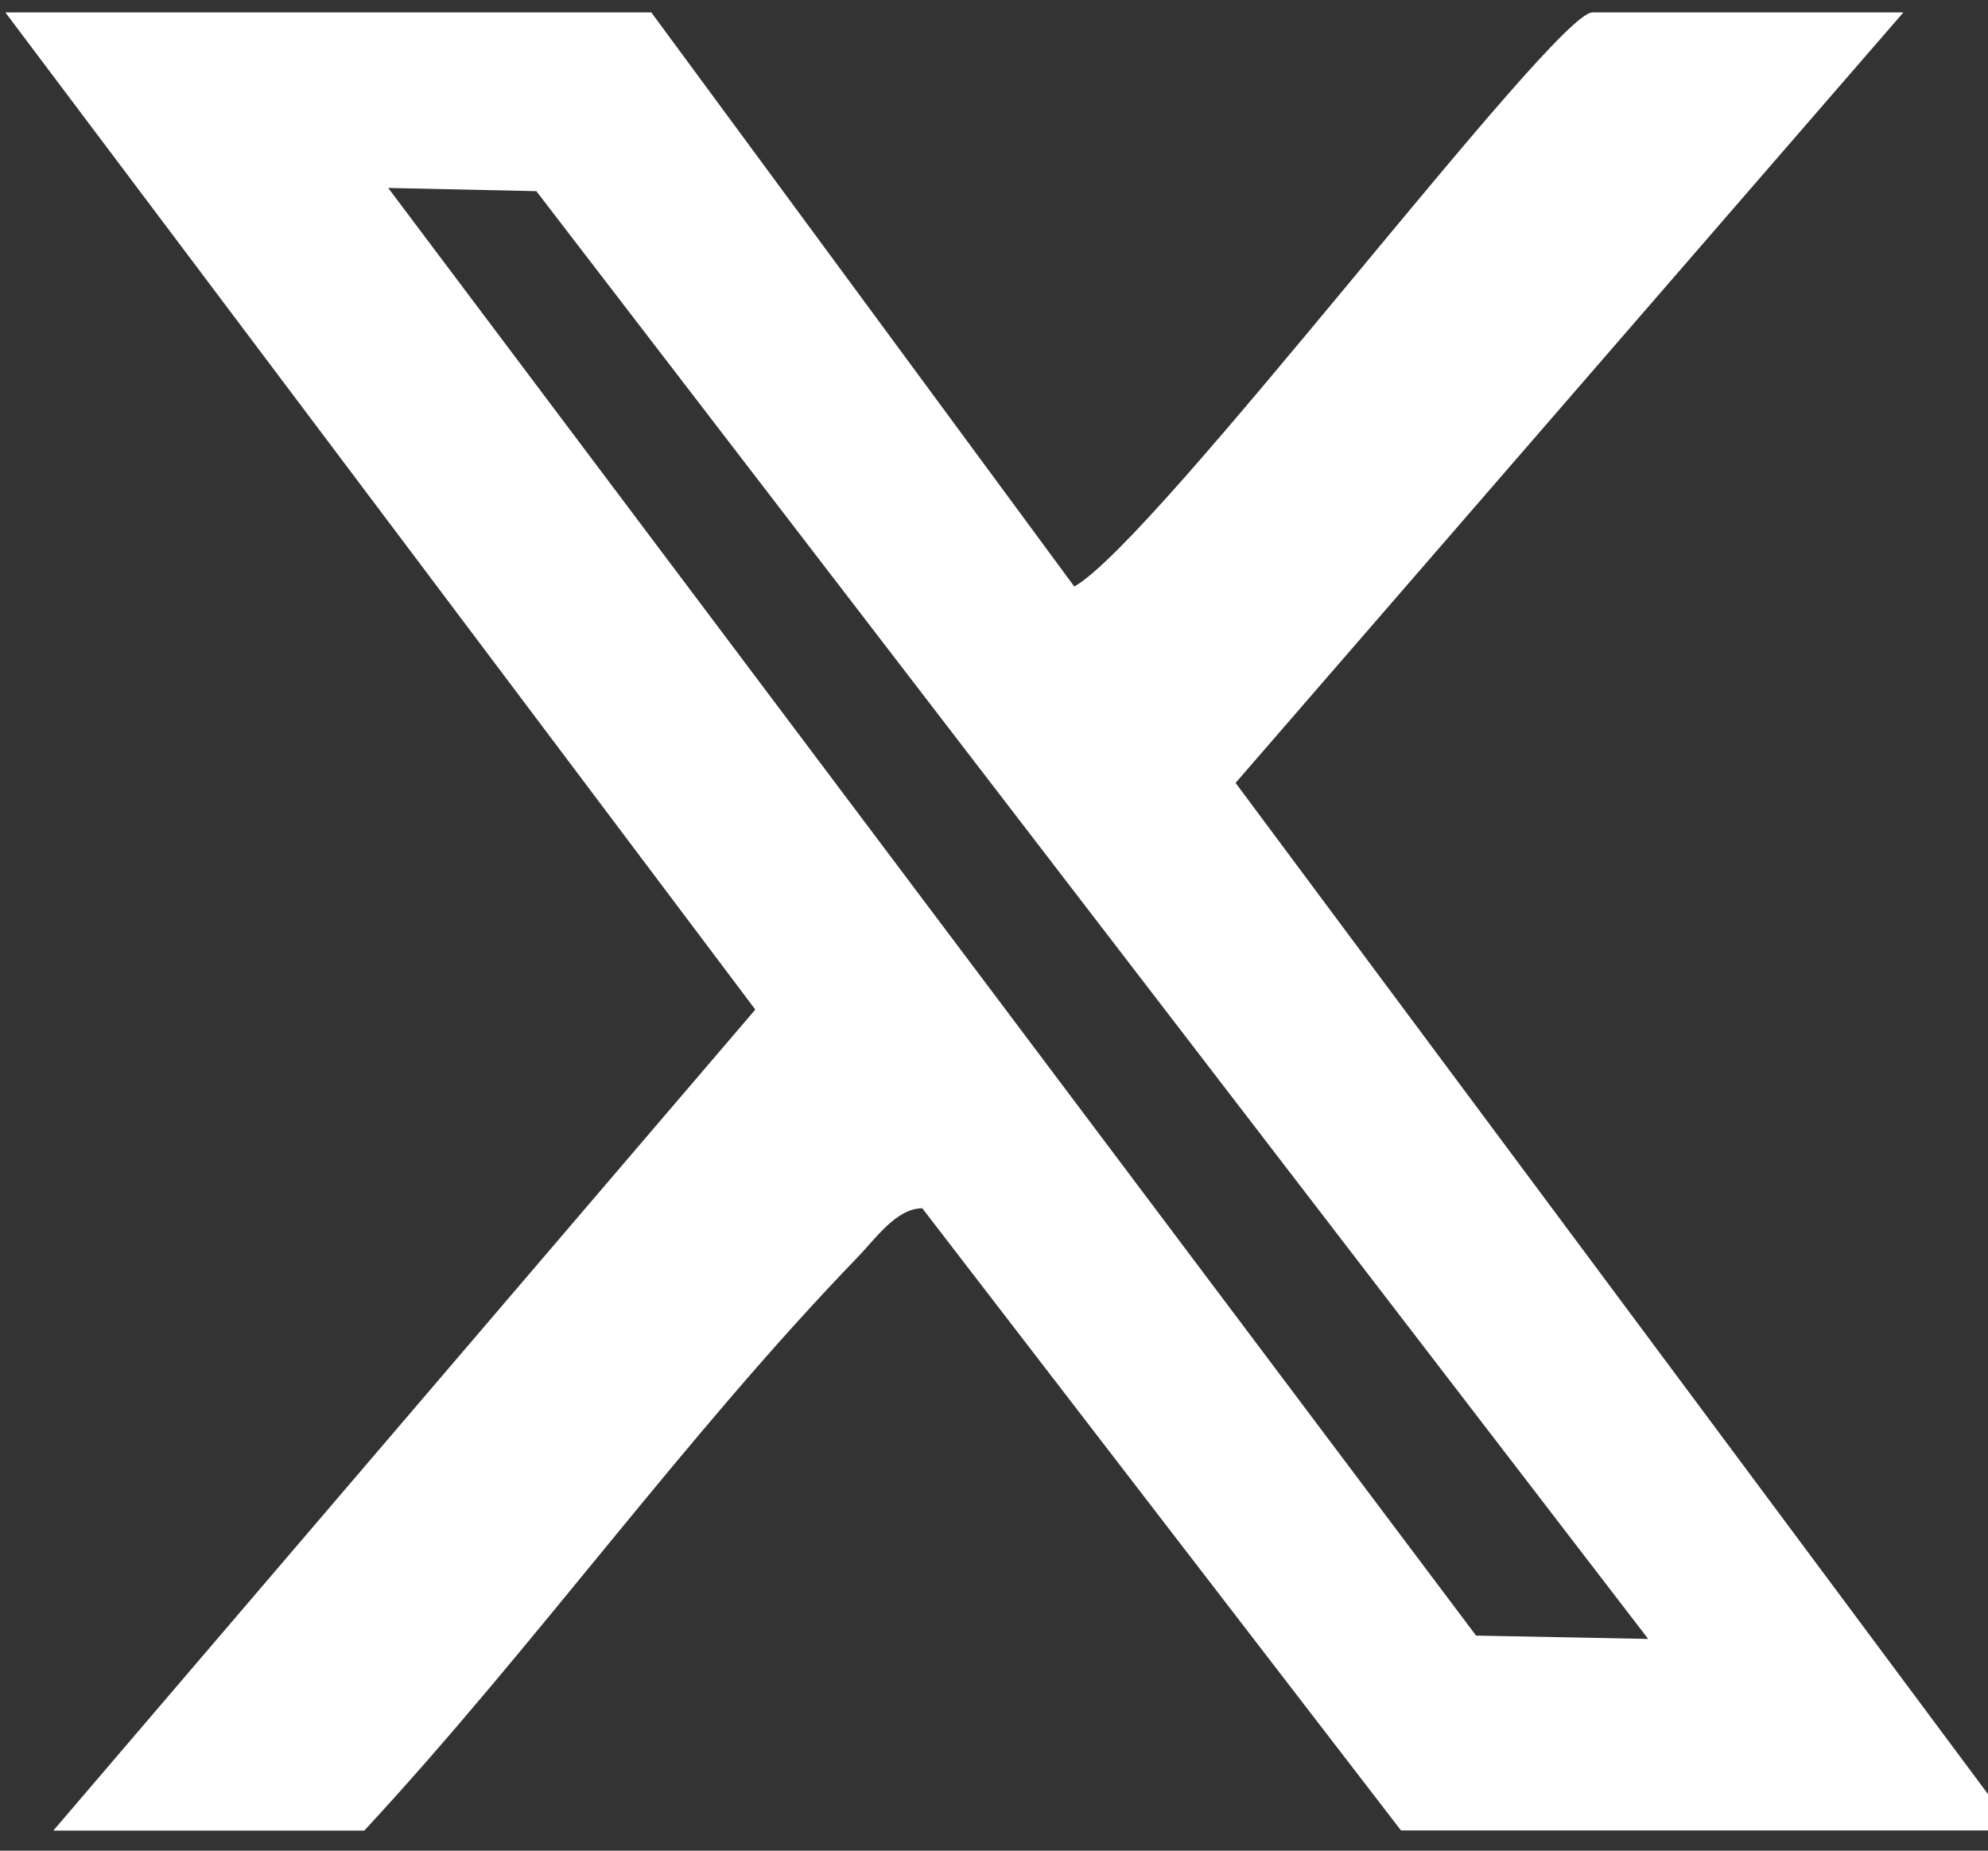 <svg xmlns="http://www.w3.org/2000/svg" width="29" height="27"><rect width="100%" height="100%" fill="#333333" stroke="none"/><defs><clipPath id="a"><path fill="#fff" d="M0-.442h29v27H0z" data-name="Rectangle 9980"/></clipPath></defs><g data-name="Component 16 – 3"><g clip-path="url(#a)" data-name="Group 23517" transform="translate(0 .441)"><path fill="#fff" d="m9.501-.26 6.17 8.376C16.878 7.44 22.664-.26 23.229-.26h4.537l-9.742 11.241 11.37 15.283h-8.957l-6.983-9.077c-.375 0-.682.442-.93.7-2.54 2.628-4.721 5.694-7.21 8.379H.778l10.24-11.978L.078-.26Zm14.542 23.73L7.824 2.348l-2.161-.047 15.869 21.12Z" data-name="Path 730"/></g></g></svg>